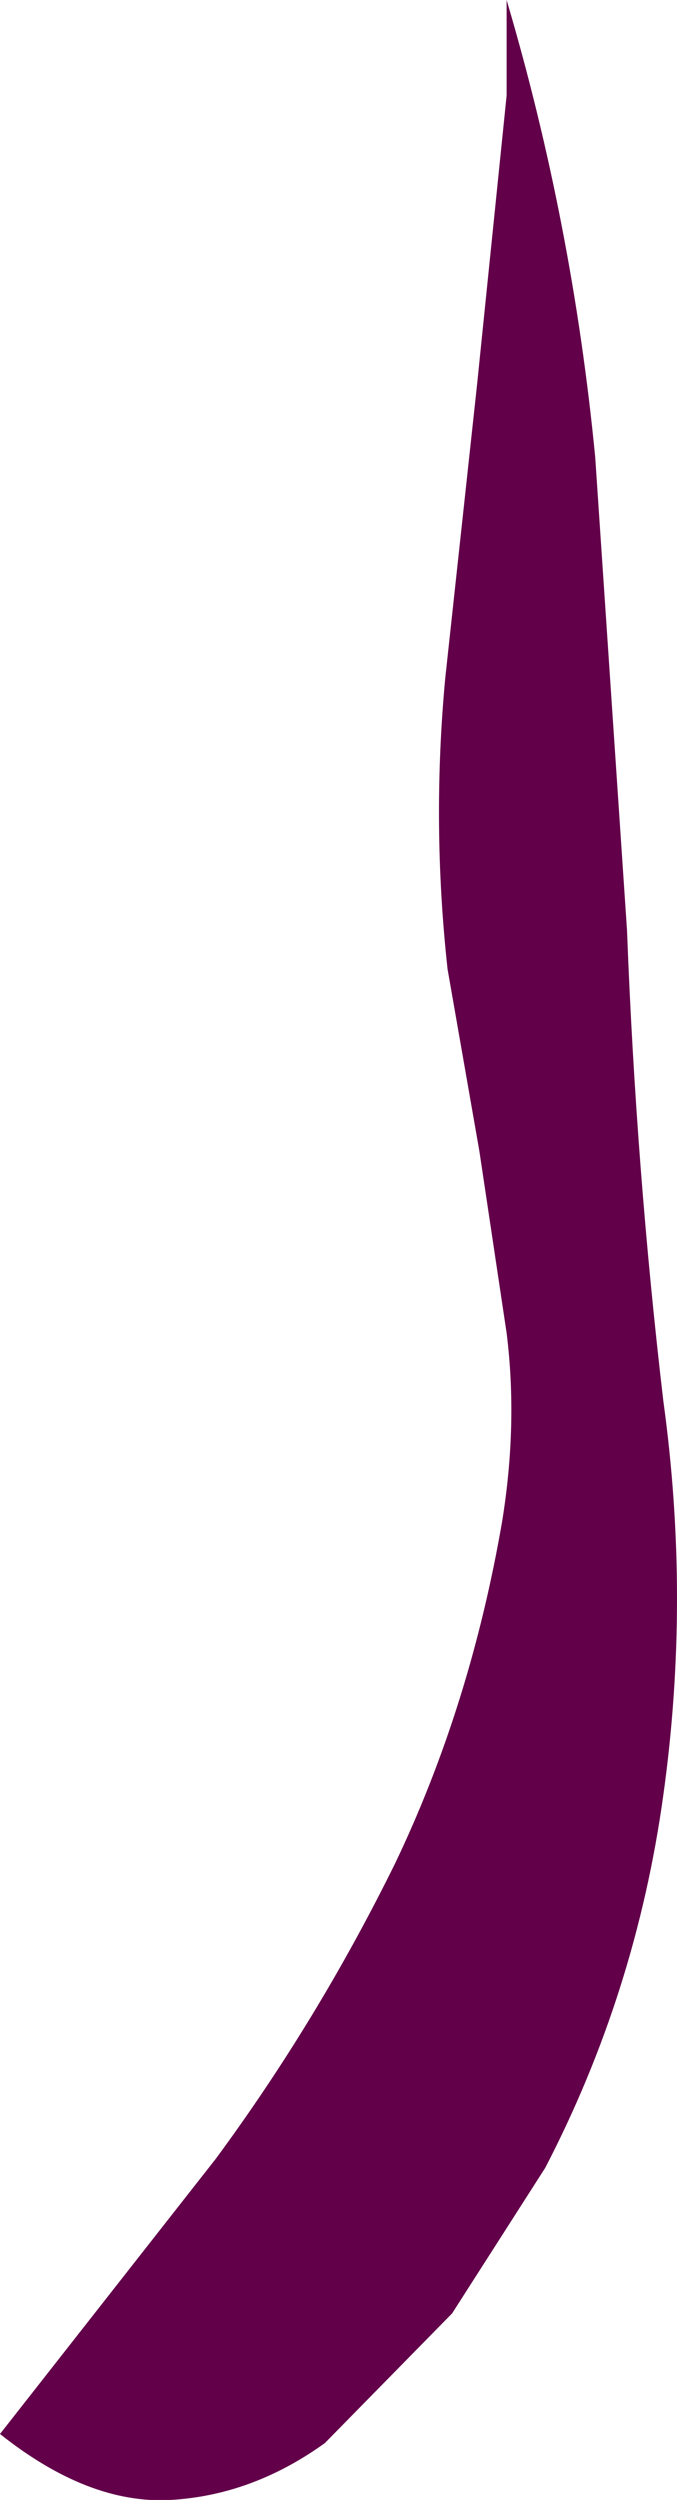 <?xml version="1.0" encoding="UTF-8" standalone="no"?>
<svg xmlns:xlink="http://www.w3.org/1999/xlink" height="54.95px" width="14.9px" xmlns="http://www.w3.org/2000/svg">
  <g transform="matrix(1.0, 0.0, 0.0, 1.0, 0.0, 0.0)">
    <path d="M11.15 2.1 L11.15 0.0 Q12.6 4.9 13.1 10.05 L13.8 20.45 Q14.0 25.7 14.6 30.8 15.2 35.15 14.6 39.45 14.0 43.8 12.0 47.65 L9.95 50.85 7.15 53.7 Q5.55 54.85 3.75 54.95 1.95 55.05 0.0 53.5 L4.75 47.45 Q7.0 44.4 8.7 40.95 10.35 37.5 11.05 33.45 11.4 31.3 11.15 29.3 L10.55 25.3 9.85 21.3 Q9.5 18.1 9.8 14.9 L10.5 8.45 11.15 2.1" fill="#620049" fill-rule="evenodd" stroke="none"/>
  </g>
</svg>
